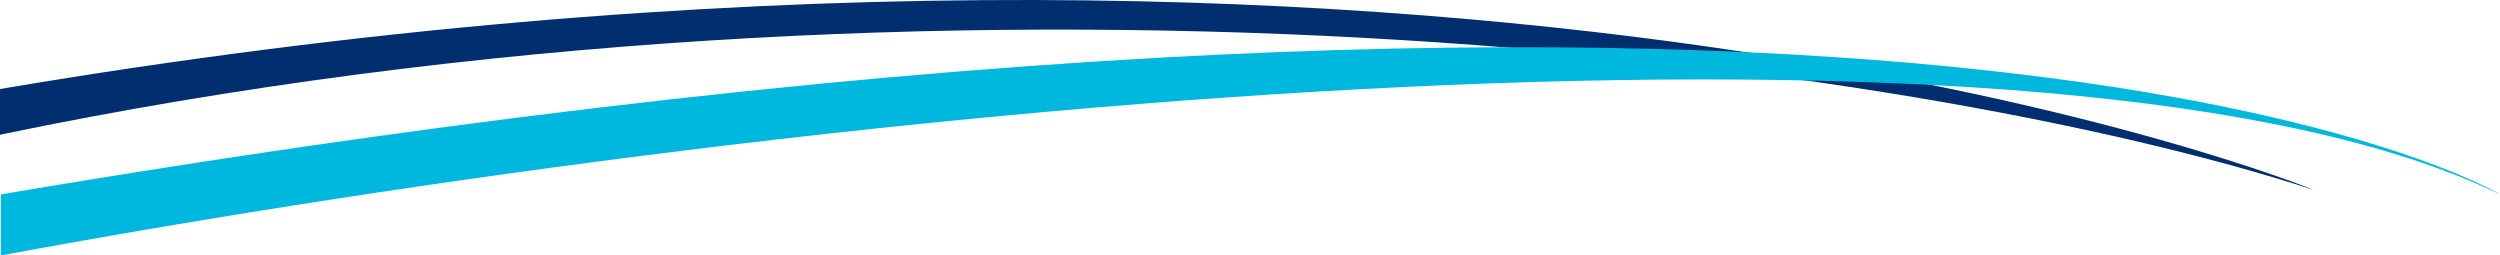 <svg xmlns="http://www.w3.org/2000/svg" width="1106" height="113" viewBox="0 0 1106 113" fill="none"><path d="M1023.82 84.104C842.173 25 422.815 -28.396 0 59.604V39.378C649.085 -70.365 1023.82 84.104 1023.82 84.104Z" fill="#002E6E"></path><path d="M1106 86C913.218 -7.5 375.14 43.746 0.384 113V86C867.135 -60.5 1106 86 1106 86Z" fill="#00B8DE"></path></svg>